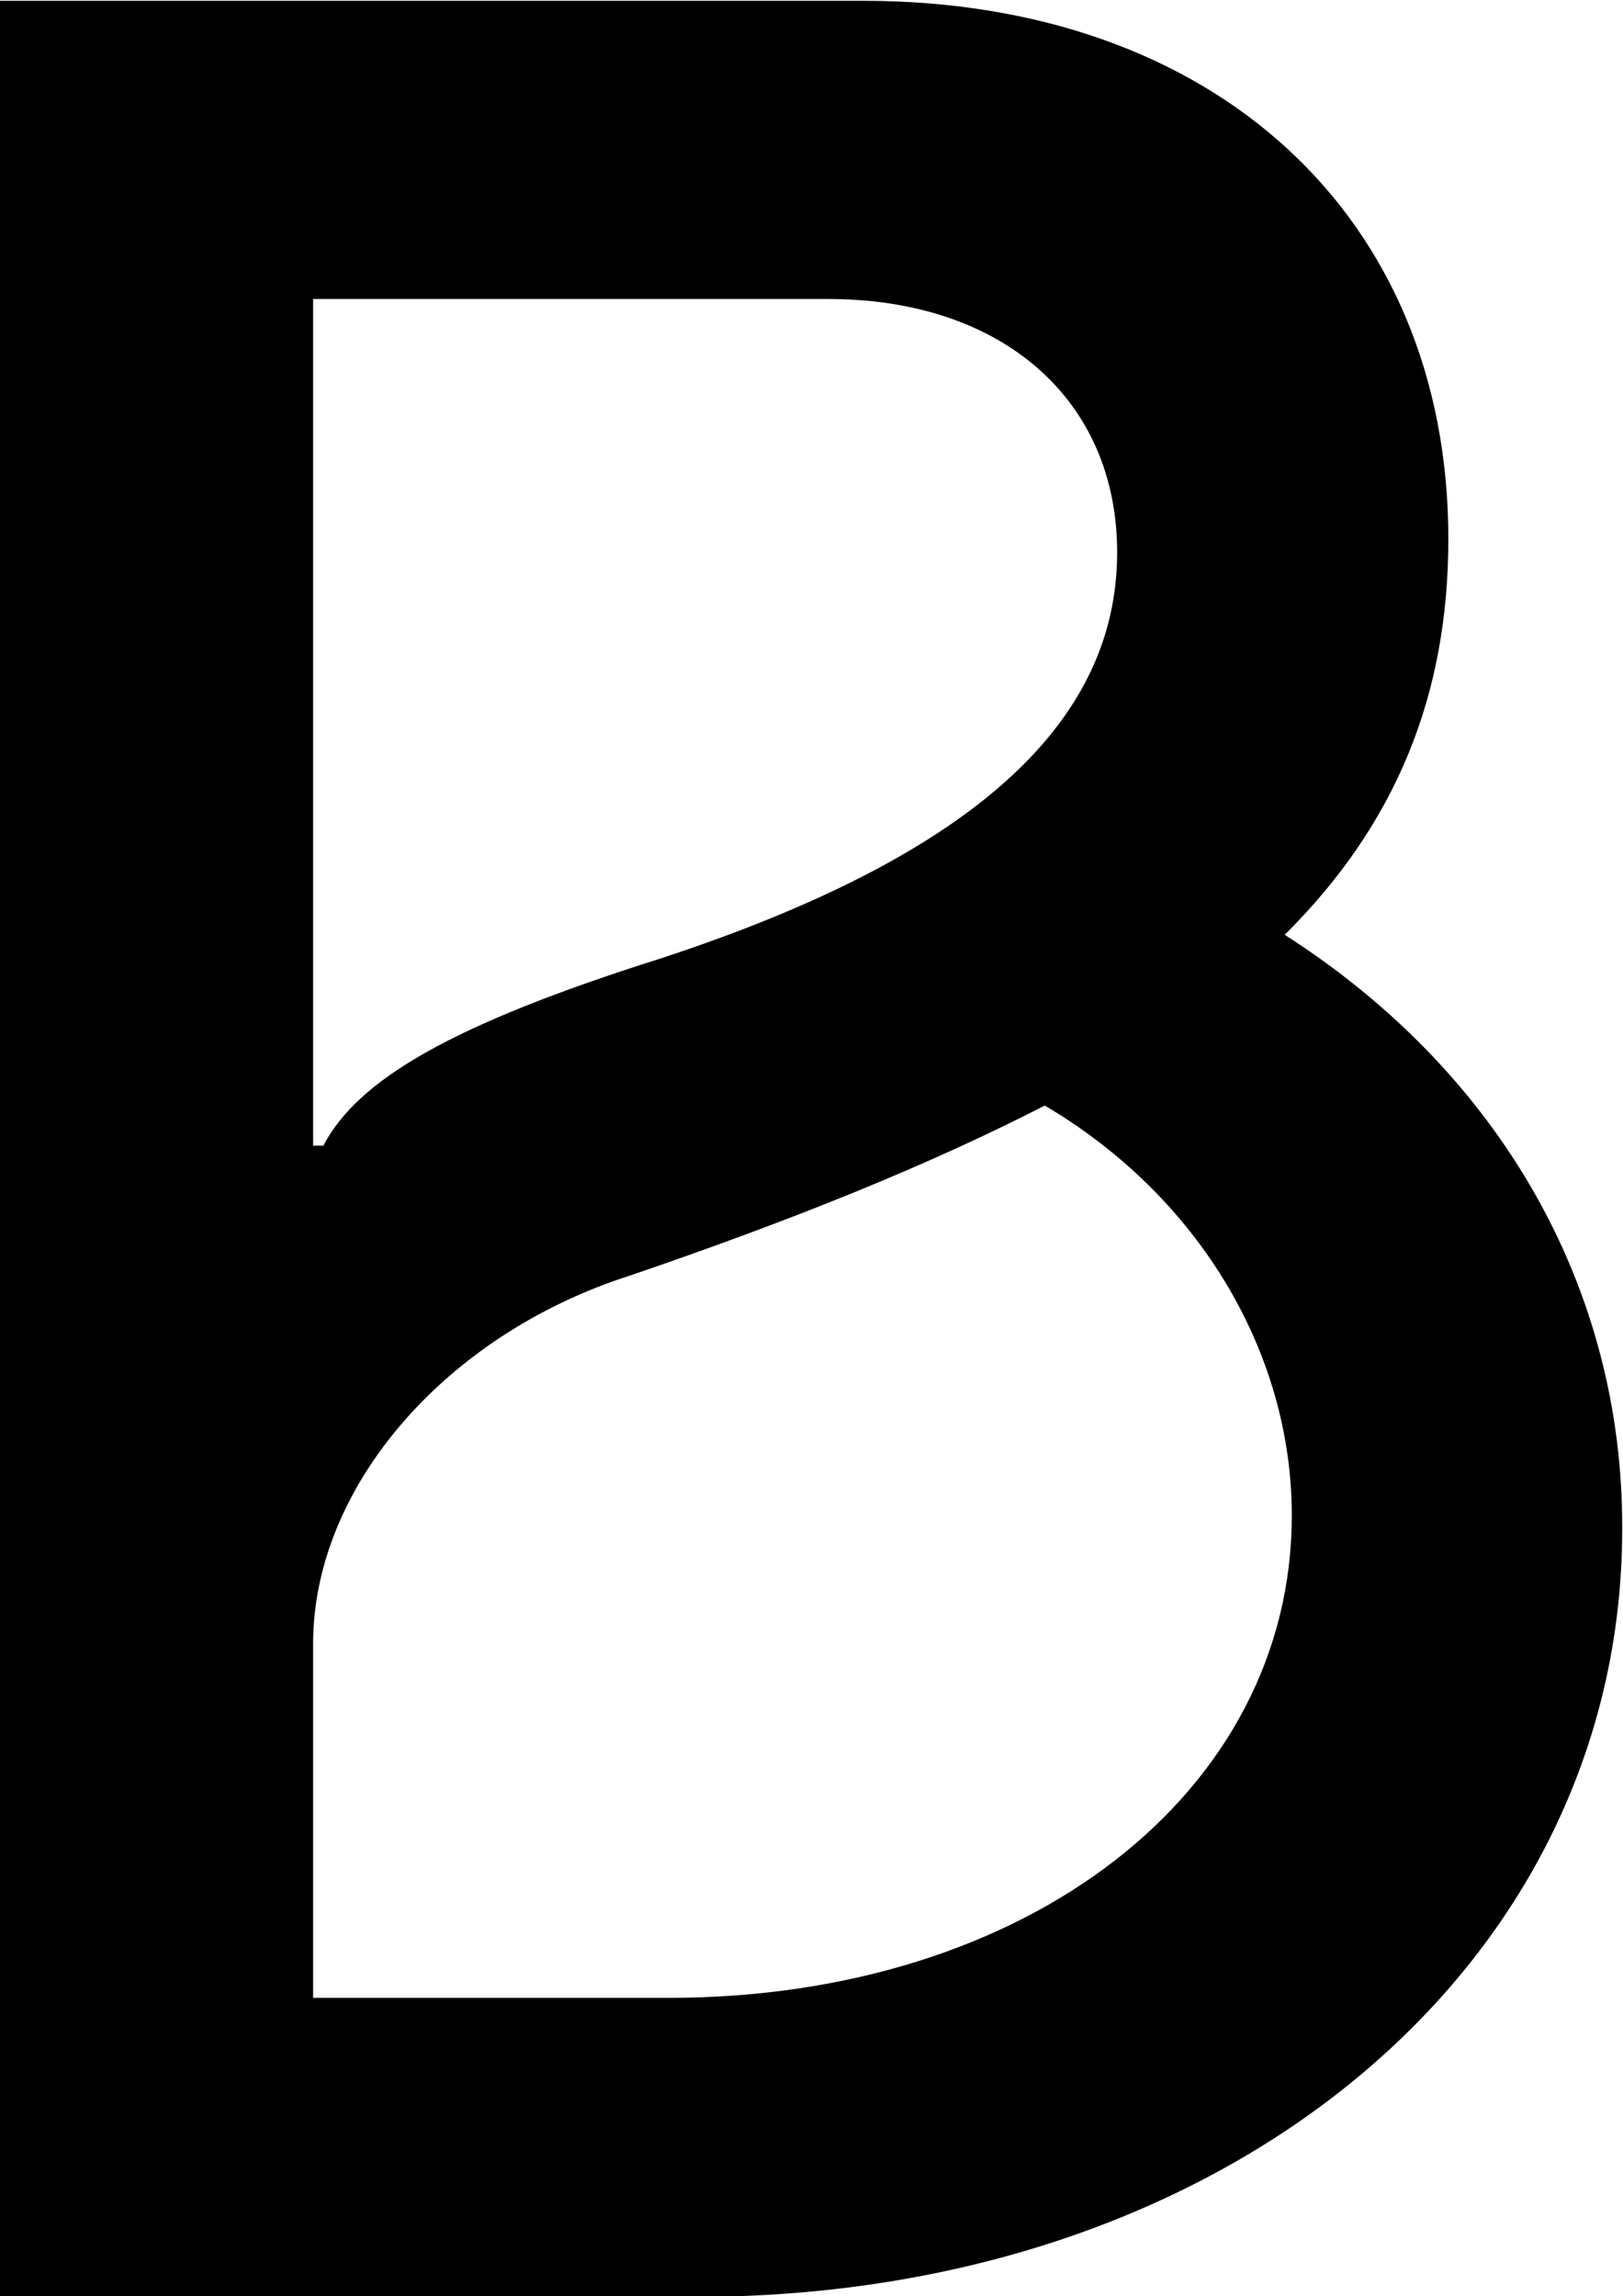 <?xml version="1.0" encoding="utf-8"?>
<!-- Generator: Adobe Illustrator 23.0.1, SVG Export Plug-In . SVG Version: 6.00 Build 0)  -->
<svg version="1.1" id="Layer_1" xmlns="http://www.w3.org/2000/svg" xmlns:xlink="http://www.w3.org/1999/xlink" x="0px" y="0px"
	 viewBox="0 0 206.3 291.8" style="enable-background:new 0 0 206.3 291.8;" xml:space="preserve">
<path d="M163.3,118.8c14.2-14.1,20.8-30.5,20.8-50.3c0-41-29.7-68.4-74.4-68.4H0v291.8h88.5c67.3,0,117.7-41.9,117.7-97.6
	C206.3,163.8,190.8,136.4,163.3,118.8z M39.8,38h65.5c22.1,0,36.7,12.8,36.7,32.2c0,22.1-19,38.8-58,51.6
	c-26.6,8.4-38.5,15.4-42.9,23.8l-1.3,0V38z M85,253.9H39.8v-45c0-19.9,16.8-39.3,40.3-46.8c20.8-7.1,38.1-14.1,52.7-21.6
	c19.5,11.5,31.4,31.3,31.4,52.1C164.2,227.8,130.6,253.9,85,253.9z"/>
</svg>
